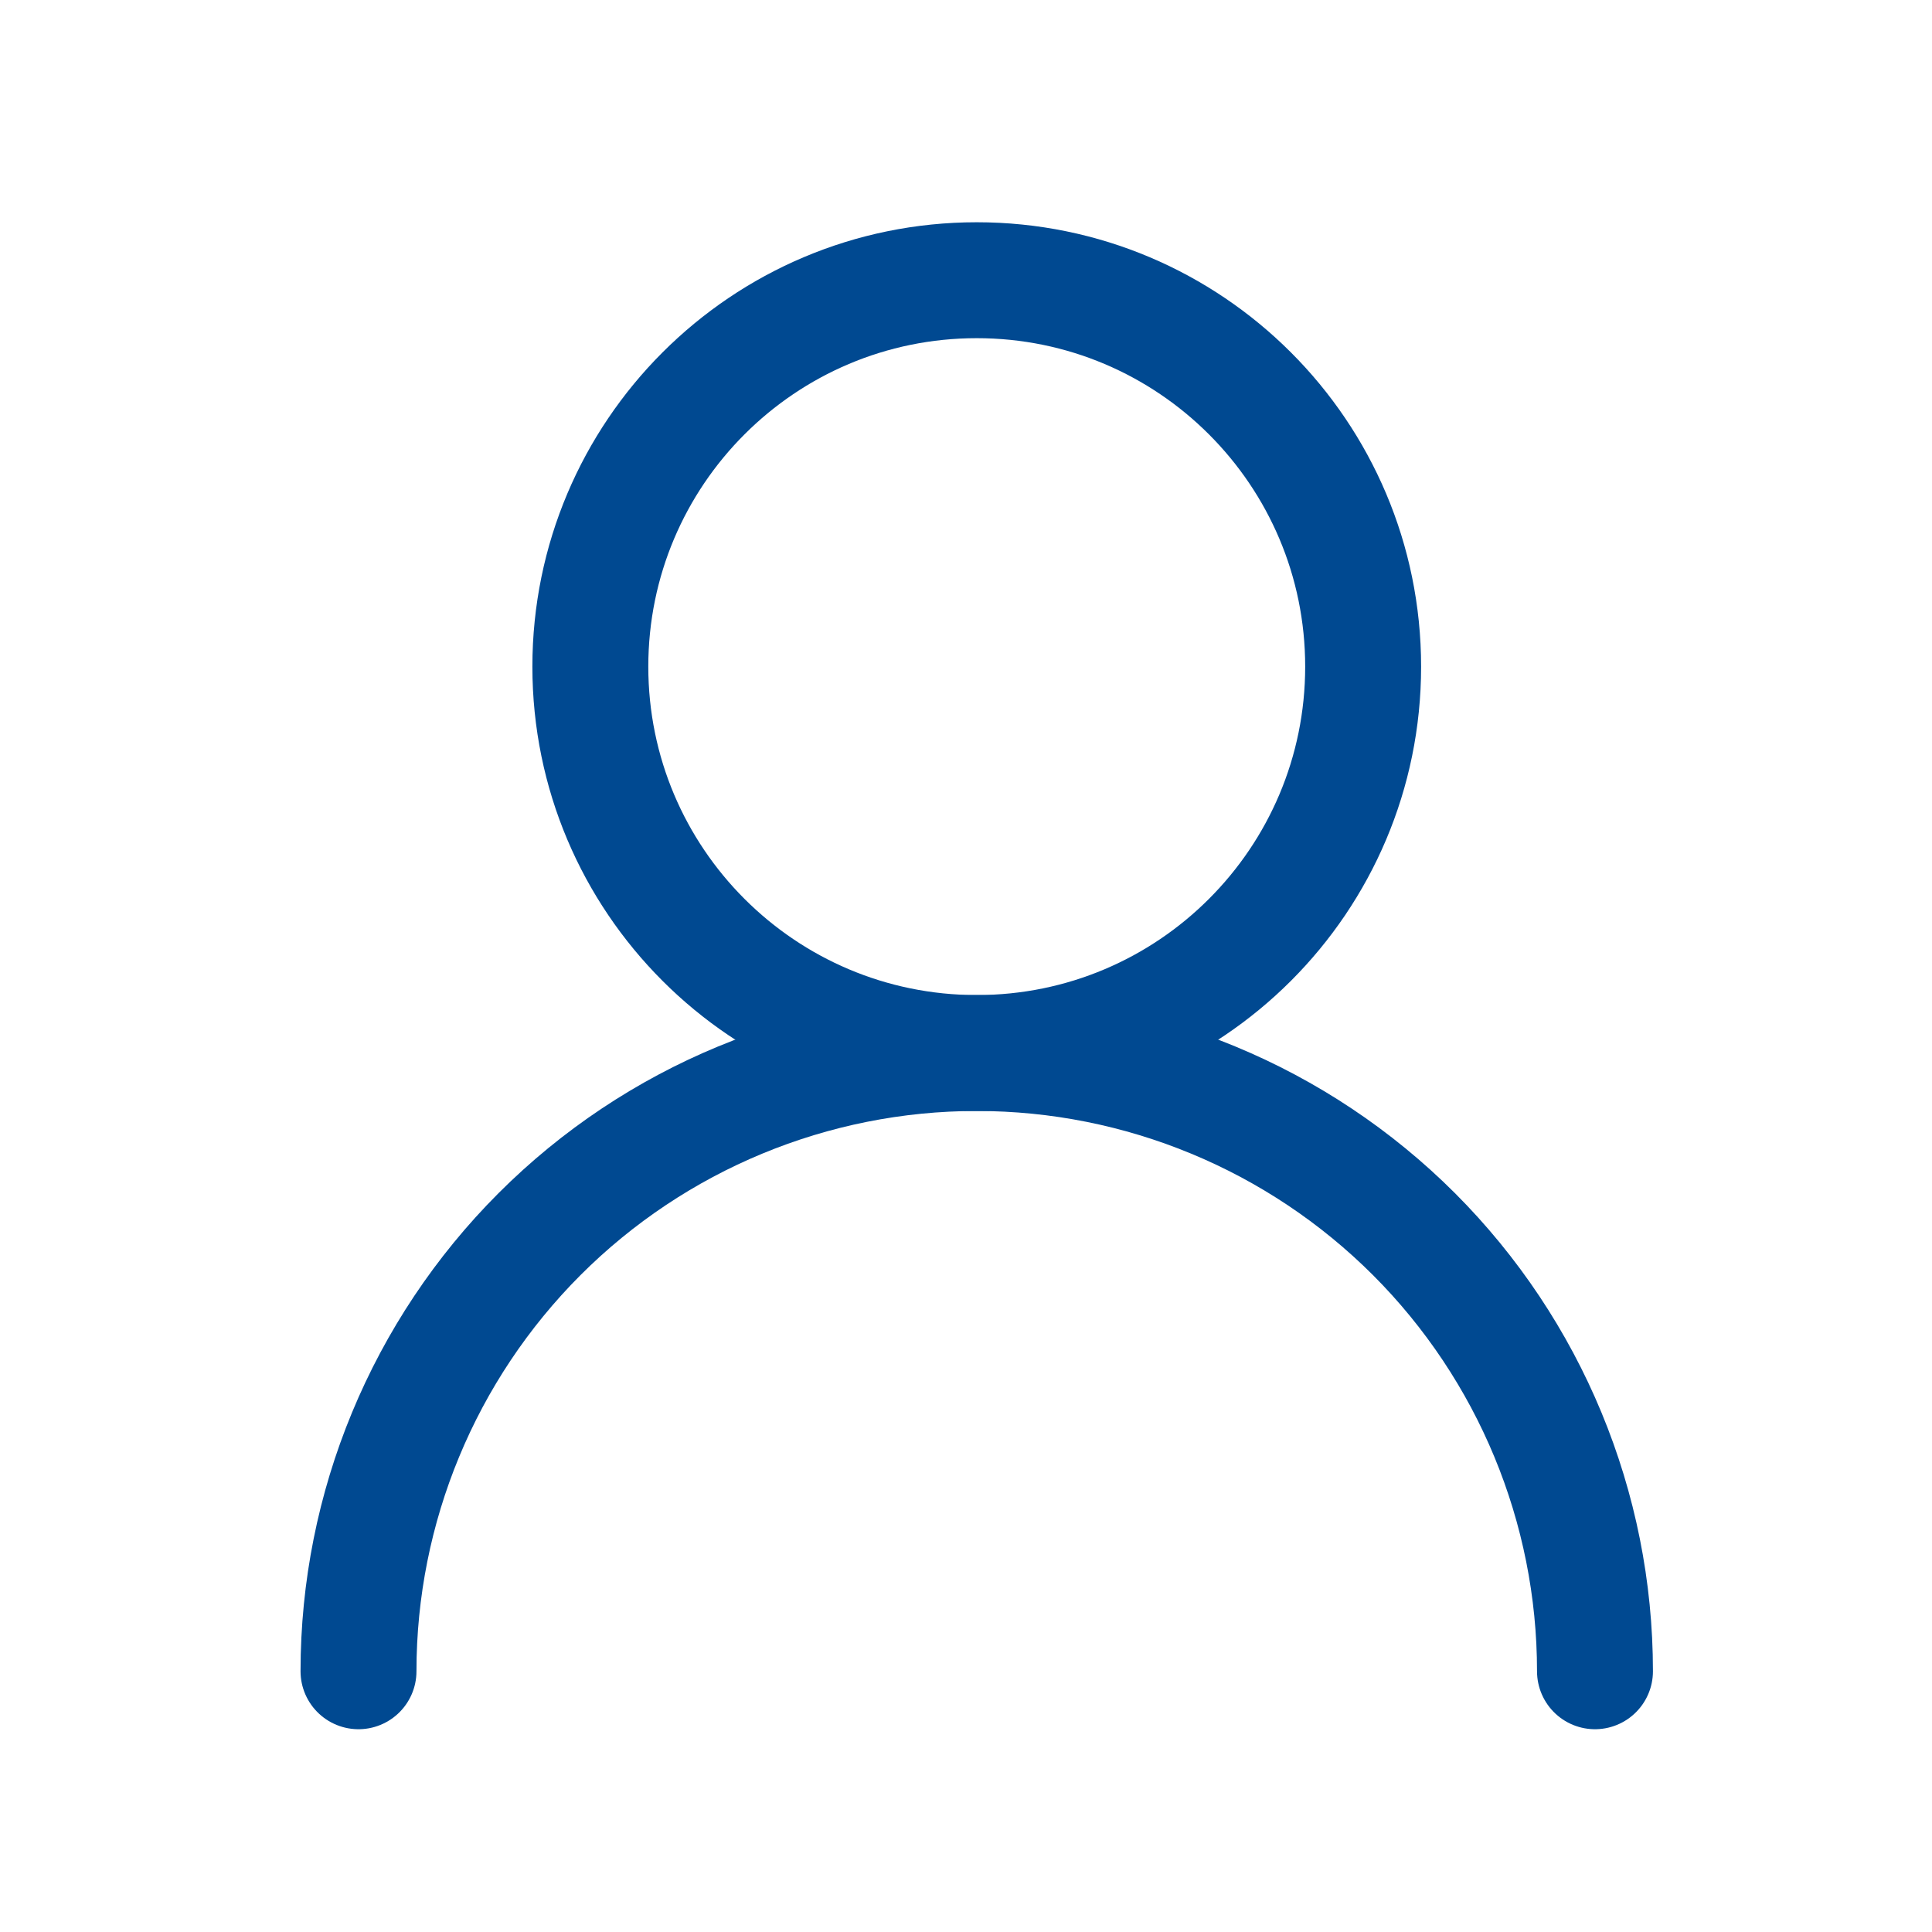 <svg width="25" height="25" viewBox="0 0 25 25" fill="none" xmlns="http://www.w3.org/2000/svg">
<path d="M12.639 13.626C15.4 13.626 17.639 11.388 17.639 8.626C17.639 5.865 15.4 3.626 12.639 3.626C9.877 3.626 7.639 5.865 7.639 8.626C7.639 11.388 9.877 13.626 12.639 13.626Z" stroke="#004991" stroke-width="1.5" stroke-linecap="round" stroke-linejoin="round"/>
<path d="M20.639 21.626C20.639 19.505 19.796 17.47 18.296 15.969C16.795 14.469 14.76 13.626 12.639 13.626C10.517 13.626 8.482 14.469 6.982 15.969C5.482 17.47 4.639 19.505 4.639 21.626" stroke="#004991" stroke-width="1.5" stroke-linecap="round" stroke-linejoin="round"/>
</svg>

